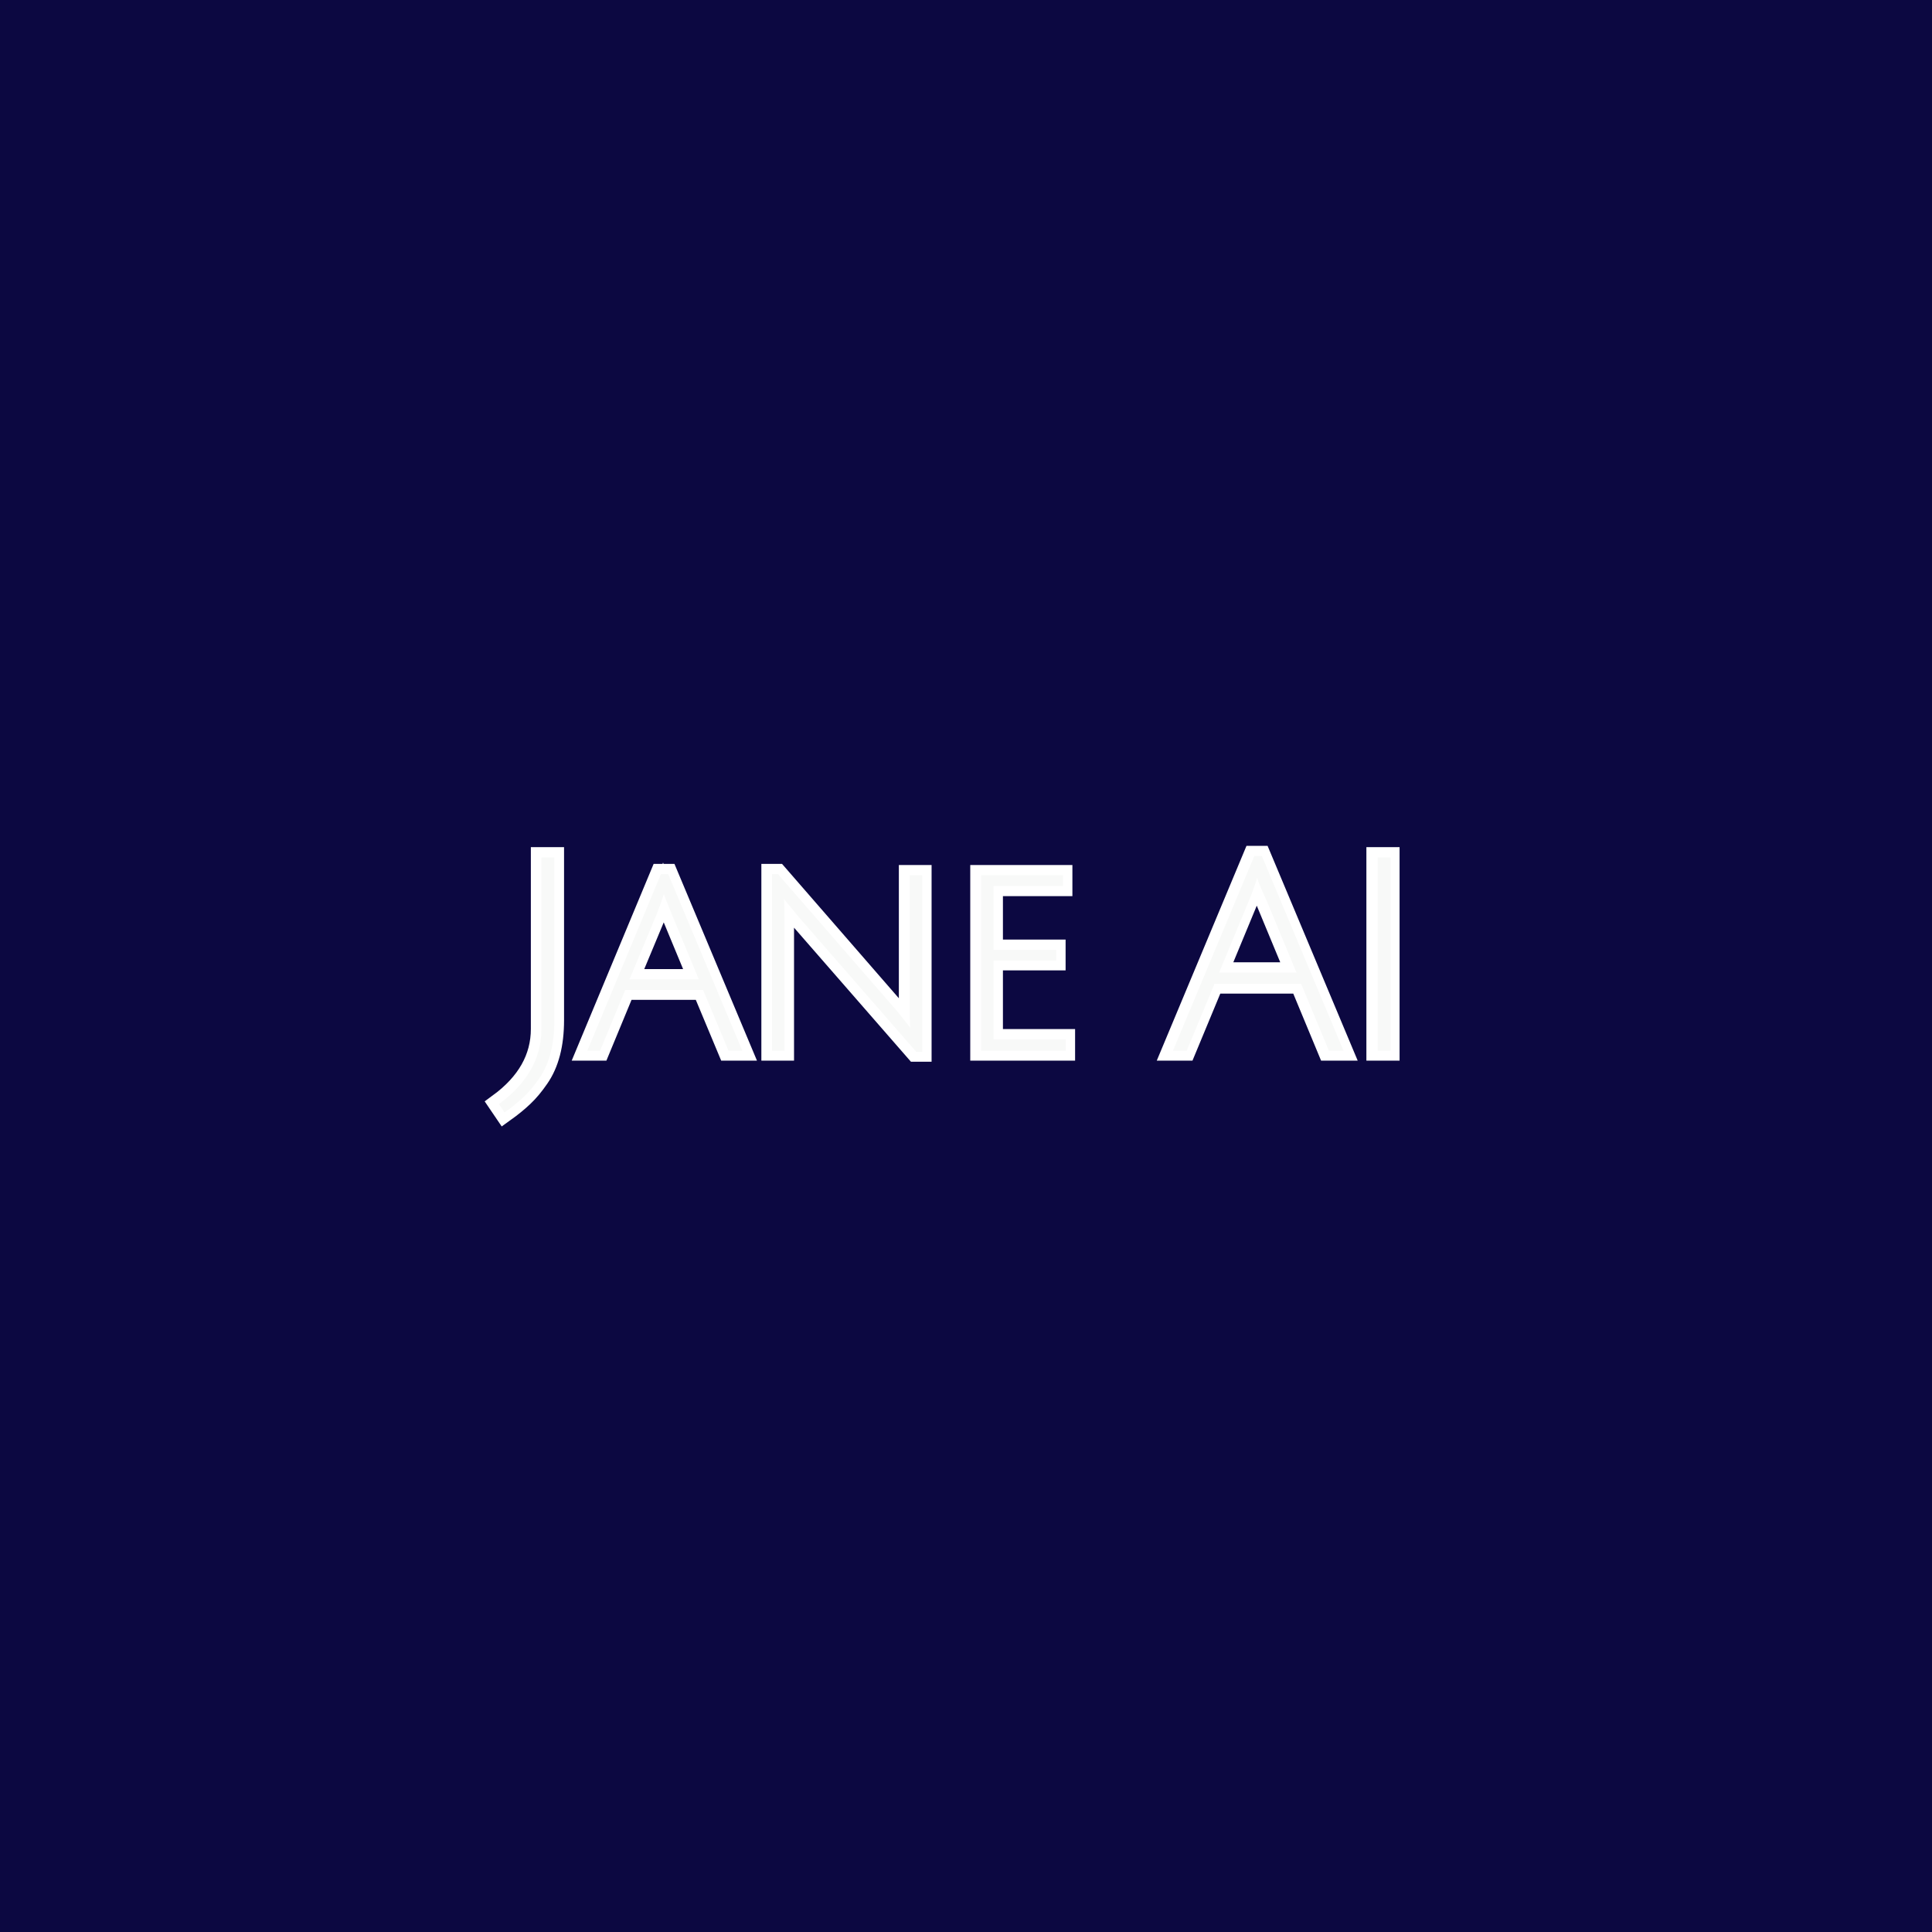 <svg xmlns="http://www.w3.org/2000/svg" xmlns:xlink="http://www.w3.org/1999/xlink" width="500" zoomAndPan="magnify" viewBox="0 0 375 375" height="500" preserveAspectRatio="xMidYMid meet" version="1.0"><defs><g/></defs><rect x="-37.5" width="450" fill="#ffffff" y="-37.5" height="450" fill-opacity="1"/><rect x="-37.5" width="450" fill="#0c0841" y="-37.5" height="450" fill-opacity="1"/><path stroke-linecap="butt" transform="matrix(0.281, 0, 0, 0.281, 18.173, 150.797)" fill="none" stroke-linejoin="miter" d="M 309.012 174.056 L 309.012 55.528 L 317.942 55.528 L 317.942 168.083 C 317.942 184.764 314.47 198.083 307.512 208.056 C 304.012 213.153 300.456 217.403 296.845 220.806 C 293.262 224.236 288.859 227.833 283.637 231.569 L 279.706 225.778 C 299.248 211.472 309.012 194.222 309.012 174.056 Z M 366.887 146.986 L 349.512 189 L 340.72 189 L 391.484 67.097 L 396.553 67.097 L 447.678 189 L 438.151 189 L 420.609 146.986 Z M 393.539 80.903 C 391.692 86.528 390.012 91.208 388.526 94.944 L 369.845 139.736 L 417.651 139.736 L 399.151 95.125 C 396.289 88.139 394.414 83.403 393.539 80.903 Z M 468.234 189 L 468.234 67.097 L 472.345 67.097 L 551.859 158.556 C 554.72 161.806 557.345 165.028 559.748 168.222 C 562.178 171.375 563.47 173.014 563.623 173.139 C 563.345 170.167 563.206 164.319 563.206 155.597 L 563.206 67.875 L 571.817 67.875 L 571.817 189.722 L 567.72 189.722 L 486.692 96.806 L 476.442 84.278 C 476.678 86.764 476.803 92.611 476.803 101.819 L 476.803 189 Z M 612.526 189 L 612.526 67.875 L 669.081 67.875 L 669.081 75.347 L 621.095 75.347 L 621.095 119.361 L 664.387 119.361 L 664.387 126.653 L 621.095 126.653 L 621.095 181.167 L 670.942 181.167 L 670.942 189 Z M 773.567 142.694 L 754.345 189 L 744.859 189 L 800.998 54.611 L 806.248 54.611 L 862.623 189 L 852.539 189 L 833.317 142.694 Z M 803.053 69.556 C 802.928 69.681 802.692 70.417 802.331 71.792 C 800.595 77.139 798.928 81.681 797.317 85.417 L 776.762 135.042 L 830.123 135.042 L 809.623 85.597 C 805.248 76.153 803.053 70.806 803.053 69.556 Z M 886.151 189 L 886.151 55.528 L 895.081 55.528 L 895.081 189 Z M 886.151 189 " stroke="#ffffff" stroke-width="14" stroke-opacity="1" stroke-miterlimit="4"/><g fill="#f8f9f8" fill-opacity="1"><g transform="translate(98.149, 203.953)"><g><path d="M 6.938 -4.203 L 6.938 -37.531 L 9.453 -37.531 L 9.453 -5.875 C 9.453 -1.188 8.473 2.555 6.516 5.359 C 5.535 6.785 4.535 7.977 3.516 8.938 C 2.504 9.906 1.266 10.914 -0.203 11.969 L -1.312 10.344 C 4.188 6.32 6.938 1.473 6.938 -4.203 Z M 6.938 -4.203 "/></g></g></g><g fill="#f8f9f8" fill-opacity="1"><g transform="translate(113.373, 203.953)"><g><path d="M 7.984 -11.812 L 3.094 0 L 0.625 0 L 14.906 -34.281 L 16.328 -34.281 L 30.719 0 L 28.031 0 L 23.094 -11.812 Z M 15.484 -30.391 C 14.961 -28.816 14.488 -27.504 14.062 -26.453 L 8.812 -13.859 L 22.266 -13.859 L 17.062 -26.406 C 16.258 -28.363 15.734 -29.691 15.484 -30.391 Z M 15.484 -30.391 "/></g></g></g><g fill="#f8f9f8" fill-opacity="1"><g transform="translate(143.558, 203.953)"><g><path d="M 6.297 0 L 6.297 -34.281 L 7.453 -34.281 L 29.812 -8.562 C 30.625 -7.645 31.367 -6.738 32.047 -5.844 C 32.734 -4.957 33.094 -4.5 33.125 -4.469 C 33.051 -5.301 33.016 -6.941 33.016 -9.391 L 33.016 -34.078 L 35.438 -34.078 L 35.438 0.203 L 34.281 0.203 L 11.5 -25.938 L 8.609 -29.453 C 8.68 -28.754 8.719 -27.109 8.719 -24.516 L 8.719 0 Z M 6.297 0 "/></g></g></g><g fill="#f8f9f8" fill-opacity="1"><g transform="translate(184.139, 203.953)"><g><path d="M 6.297 0 L 6.297 -34.078 L 22.203 -34.078 L 22.203 -31.969 L 8.719 -31.969 L 8.719 -19.578 L 20.891 -19.578 L 20.891 -17.531 L 8.719 -17.531 L 8.719 -2.203 L 22.734 -2.203 L 22.734 0 Z M 6.297 0 "/></g></g></g><g fill="#f8f9f8" fill-opacity="1"><g transform="translate(209.075, 203.953)"><g/></g></g><g fill="#f8f9f8" fill-opacity="1"><g transform="translate(226.819, 203.953)"><g><path d="M 8.922 -13.016 L 3.516 0 L 0.844 0 L 16.641 -37.797 L 18.109 -37.797 L 33.969 0 L 31.125 0 L 25.719 -13.016 Z M 17.219 -33.594 C 17.188 -33.562 17.117 -33.352 17.016 -32.969 C 16.523 -31.469 16.051 -30.191 15.594 -29.141 L 9.812 -15.172 L 24.828 -15.172 L 19.062 -29.078 C 17.832 -31.742 17.219 -33.25 17.219 -33.594 Z M 17.219 -33.594 "/></g></g></g><g fill="#f8f9f8" fill-opacity="1"><g transform="translate(260.469, 203.953)"><g><path d="M 6.938 0 L 6.938 -37.531 L 9.453 -37.531 L 9.453 0 Z M 6.938 0 "/></g></g></g></svg>